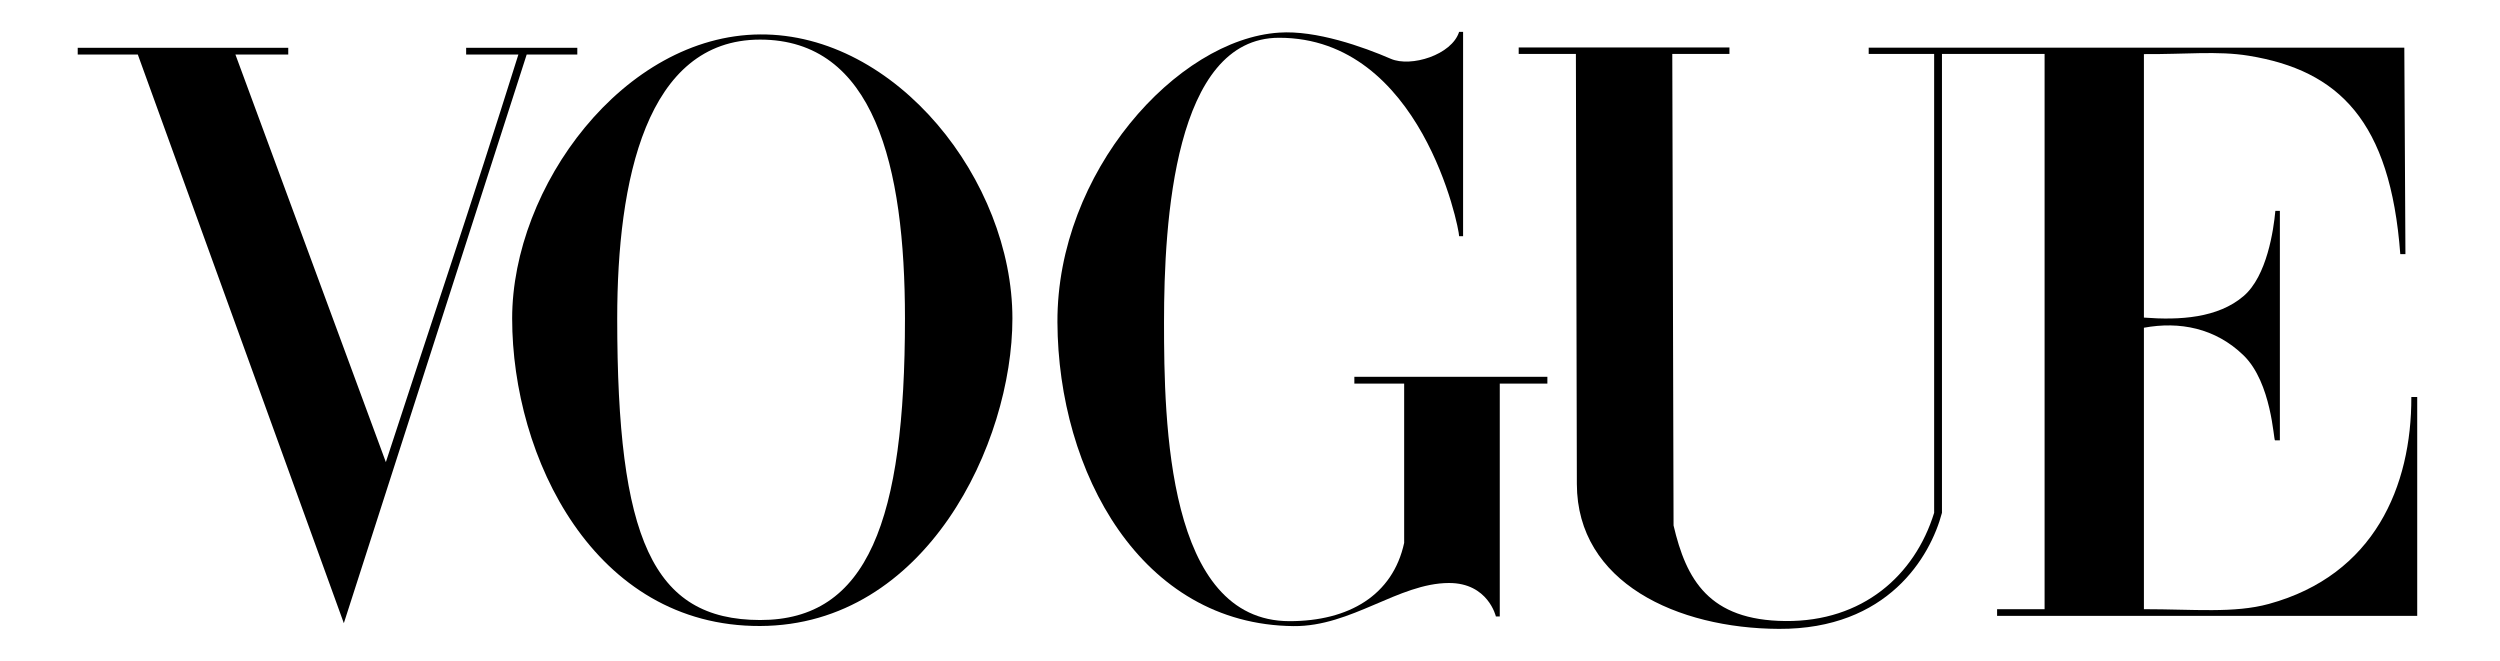 <svg xmlns="http://www.w3.org/2000/svg" fill="none" viewBox="0 0 140 37" height="37" width="140">
<path fill="black" d="M42.563 1.928C34.927 1.982 28.681 10.449 28.681 17.835C28.681 25.606 33.26 35.087 42.563 35.056C51.866 35.025 56.695 24.819 56.695 17.835C56.695 10.12 50.199 1.874 42.563 1.928ZM42.563 2.218C48.954 2.218 50.678 9.26 50.678 17.835C50.678 29.149 48.598 34.731 42.563 34.721C36.528 34.71 34.564 30.141 34.564 17.835C34.564 10.125 36.172 2.218 42.563 2.218Z"></path>
<path fill="black" d="M59.216 18.043C59.182 9.64 65.923 2.197 71.63 1.827C73.691 1.682 76.341 2.623 77.887 3.294C79.011 3.781 81.304 3.076 81.711 1.783H81.933V13.229H81.711C81.711 12.741 79.586 2.115 71.63 2.115C65.753 2.115 65.185 12.425 65.185 18.043C65.185 23.662 65.356 34.785 72.214 34.785C75.536 34.785 77.996 33.335 78.633 30.402V21.482H75.844V21.102H86.653V21.482H83.987V34.523H83.77C83.77 34.523 83.337 32.641 81.138 32.648C78.327 32.656 75.676 35.092 72.444 35.062C63.898 34.984 59.251 26.447 59.216 18.043Z"></path>
<path fill="black" d="M7.718 3.055H4.352V2.678H16.142V3.055H13.184L21.608 25.879C24.242 17.788 26.283 11.807 29.029 3.055H26.104V2.678H32.329V3.055H29.494L19.255 34.899L7.718 3.055Z"></path>
<path fill="black" d="M88.304 27.103L88.25 3.019H85.047V2.658H96.849V3.019H93.648L93.719 29.426C94.427 32.449 95.688 34.744 99.993 34.778C104.298 34.812 107.225 32.237 108.312 28.718V3.019H104.647V2.669H134.642L134.704 14.23H134.416C133.859 6.765 130.973 3.944 125.924 3.121C124.186 2.838 122.363 3.048 120.059 3.03V17.785C122.066 17.94 124.203 17.813 125.643 16.579C126.953 15.457 127.323 12.864 127.42 11.81H127.673V24.657H127.399C127.32 24.657 127.214 21.434 125.643 19.904C124.062 18.364 122.049 17.986 120.059 18.353V34.114C122.87 34.114 125.11 34.352 127.055 33.82C132.969 32.202 135.051 27.225 135.035 22.232H135.364V34.488H111.837V34.114H114.497V3.019H108.75V28.718C108.099 31.177 105.718 35.245 99.616 35.217C93.943 35.191 88.316 32.64 88.304 27.103Z"></path>
</svg>
